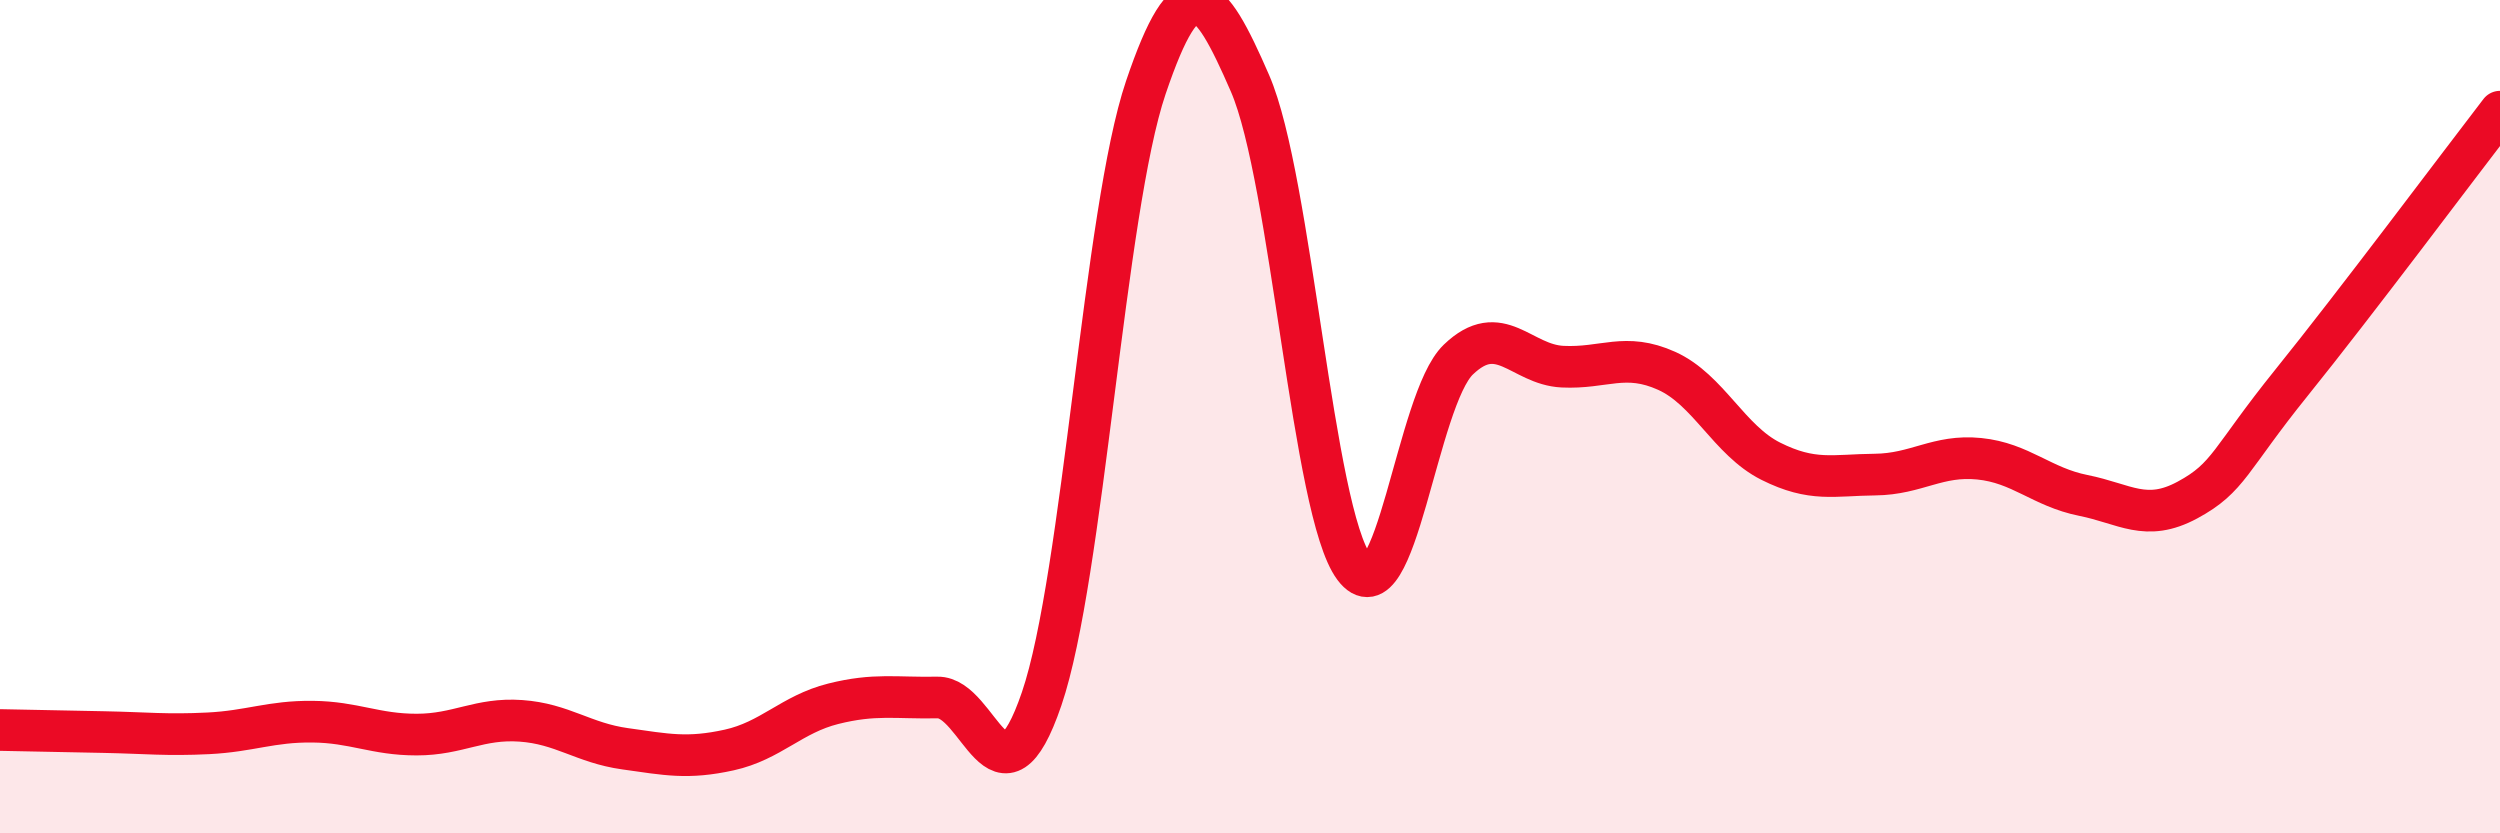 
    <svg width="60" height="20" viewBox="0 0 60 20" xmlns="http://www.w3.org/2000/svg">
      <path
        d="M 0,17.52 C 0.5,17.53 1.5,17.55 2.5,17.57 C 3.5,17.59 4,17.65 5,17.6 C 6,17.55 6.5,17.31 7.5,17.32 C 8.5,17.33 9,17.63 10,17.63 C 11,17.63 11.5,17.23 12.5,17.3 C 13.5,17.37 14,17.83 15,17.97 C 16,18.11 16.5,18.22 17.5,18 C 18.5,17.78 19,17.14 20,16.89 C 21,16.64 21.5,16.76 22.5,16.74 C 23.5,16.72 24,19.7 25,16.77 C 26,13.84 26.5,5.05 27.5,2.1 C 28.5,-0.85 29,-0.3 30,2 C 31,4.3 31.5,12.29 32.5,13.62 C 33.5,14.95 34,9.59 35,8.63 C 36,7.67 36.5,8.75 37.5,8.8 C 38.5,8.85 39,8.45 40,8.9 C 41,9.35 41.5,10.57 42.5,11.07 C 43.5,11.57 44,11.4 45,11.39 C 46,11.38 46.5,10.91 47.5,11.01 C 48.5,11.11 49,11.69 50,11.89 C 51,12.09 51.5,12.54 52.5,12 C 53.5,11.46 53.5,11.04 55,9.18 C 56.5,7.32 59,3.98 60,2.68L60 20L0 20Z"
        fill="#EB0A25"
        opacity="0.1"
        stroke-linecap="round"
        stroke-linejoin="round"
      />
      <path
        d="M 0,17.52 C 0.5,17.53 1.5,17.55 2.5,17.57 C 3.5,17.59 4,17.65 5,17.6 C 6,17.55 6.5,17.31 7.5,17.32 C 8.5,17.33 9,17.63 10,17.63 C 11,17.63 11.5,17.23 12.5,17.3 C 13.5,17.37 14,17.83 15,17.97 C 16,18.11 16.5,18.22 17.5,18 C 18.5,17.78 19,17.14 20,16.89 C 21,16.64 21.5,16.76 22.5,16.74 C 23.5,16.72 24,19.7 25,16.77 C 26,13.84 26.5,5.05 27.5,2.1 C 28.5,-0.85 29,-0.3 30,2 C 31,4.3 31.5,12.29 32.5,13.62 C 33.5,14.95 34,9.59 35,8.63 C 36,7.67 36.5,8.75 37.5,8.8 C 38.5,8.85 39,8.45 40,8.9 C 41,9.35 41.5,10.57 42.5,11.07 C 43.5,11.57 44,11.4 45,11.39 C 46,11.38 46.5,10.91 47.5,11.01 C 48.5,11.11 49,11.69 50,11.89 C 51,12.09 51.5,12.54 52.5,12 C 53.5,11.46 53.5,11.04 55,9.18 C 56.5,7.32 59,3.98 60,2.68"
        stroke="#EB0A25"
        stroke-width="1"
        fill="none"
        stroke-linecap="round"
        stroke-linejoin="round"
      />
    </svg>
  